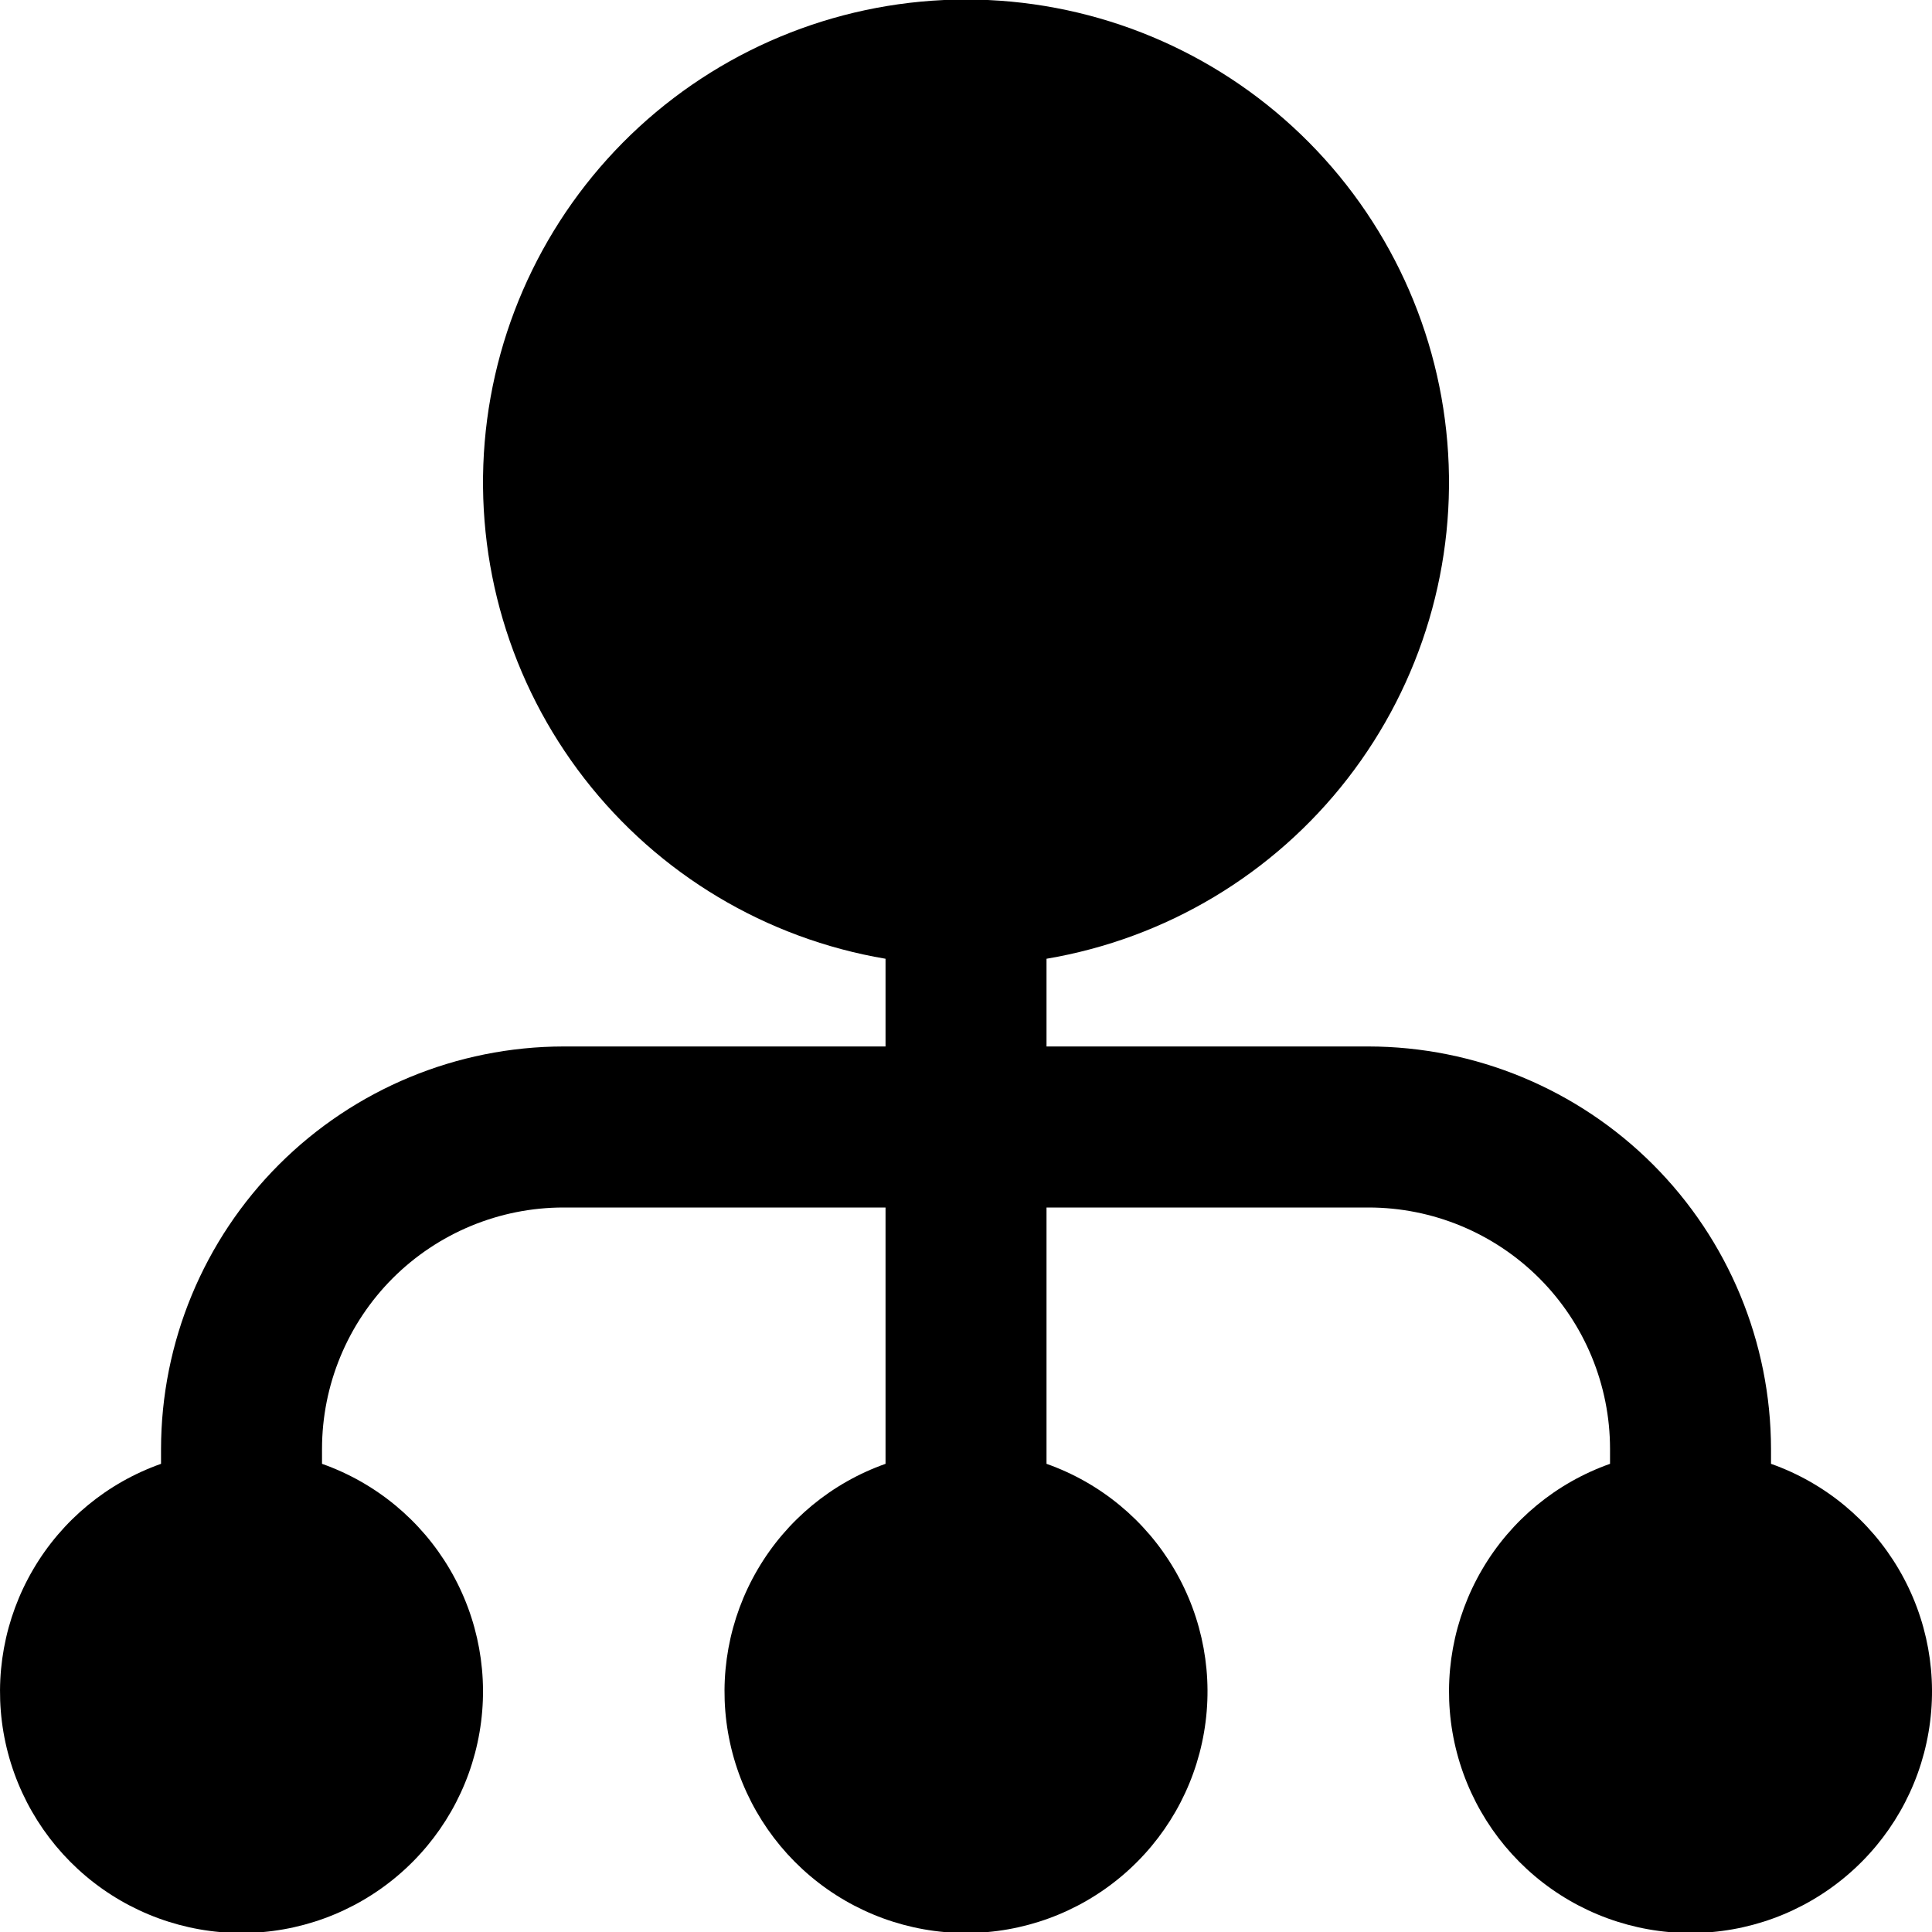 <?xml version="1.0" encoding="UTF-8"?>
<svg xmlns="http://www.w3.org/2000/svg" width="40" height="40" viewBox="0 0 40 40" fill="none">
  <g clip-path="url(#clip0_3_254)">
    <path d="M36.667 30.307V30C36.664 27.791 35.785 25.672 34.223 24.11C32.661 22.548 30.543 21.669 28.334 21.666H21.667V19.85C24.139 19.432 26.364 18.101 27.901 16.119C29.438 14.138 30.175 11.652 29.965 9.153C29.756 6.655 28.615 4.326 26.769 2.629C24.924 0.932 22.508 -0.01 20 -0.01C17.493 -0.01 15.077 0.932 13.231 2.629C11.386 4.326 10.245 6.655 10.035 9.153C9.826 11.652 10.562 14.138 12.099 16.119C13.636 18.101 15.861 19.432 18.334 19.85V21.666H11.667C9.458 21.669 7.34 22.548 5.777 24.11C4.215 25.672 3.336 27.791 3.334 30V30.307C2.222 30.7 1.284 31.473 0.688 32.491C0.091 33.508 -0.127 34.704 0.072 35.866C0.272 37.029 0.876 38.083 1.777 38.843C2.679 39.604 3.821 40.021 5 40.021C6.18 40.021 7.321 39.604 8.223 38.843C9.125 38.083 9.729 37.029 9.928 35.866C10.128 34.704 9.91 33.508 9.313 32.491C8.716 31.473 7.779 30.7 6.667 30.307V30C6.667 28.674 7.194 27.402 8.131 26.464C9.069 25.527 10.341 25 11.667 25H18.334V30.307C17.222 30.7 16.284 31.473 15.688 32.491C15.091 33.508 14.873 34.704 15.072 35.866C15.272 37.029 15.876 38.083 16.777 38.843C17.679 39.604 18.821 40.021 20 40.021C21.18 40.021 22.321 39.604 23.223 38.843C24.125 38.083 24.729 37.029 24.928 35.866C25.128 34.704 24.91 33.508 24.313 32.491C23.716 31.473 22.779 30.7 21.667 30.307V25H28.334C29.66 25 30.931 25.527 31.869 26.464C32.807 27.402 33.334 28.674 33.334 30V30.307C32.222 30.7 31.284 31.473 30.688 32.491C30.091 33.508 29.873 34.704 30.072 35.866C30.272 37.029 30.876 38.083 31.777 38.843C32.679 39.604 33.821 40.021 35 40.021C36.18 40.021 37.321 39.604 38.223 38.843C39.125 38.083 39.729 37.029 39.928 35.866C40.128 34.704 39.91 33.508 39.313 32.491C38.716 31.473 37.779 30.7 36.667 30.307Z" fill="black"></path>
  </g>
  <defs>
    <clipPath id="clip0_3_254">
      <rect width="40" height="40" fill="white"></rect>
    </clipPath>
  </defs>
</svg>
